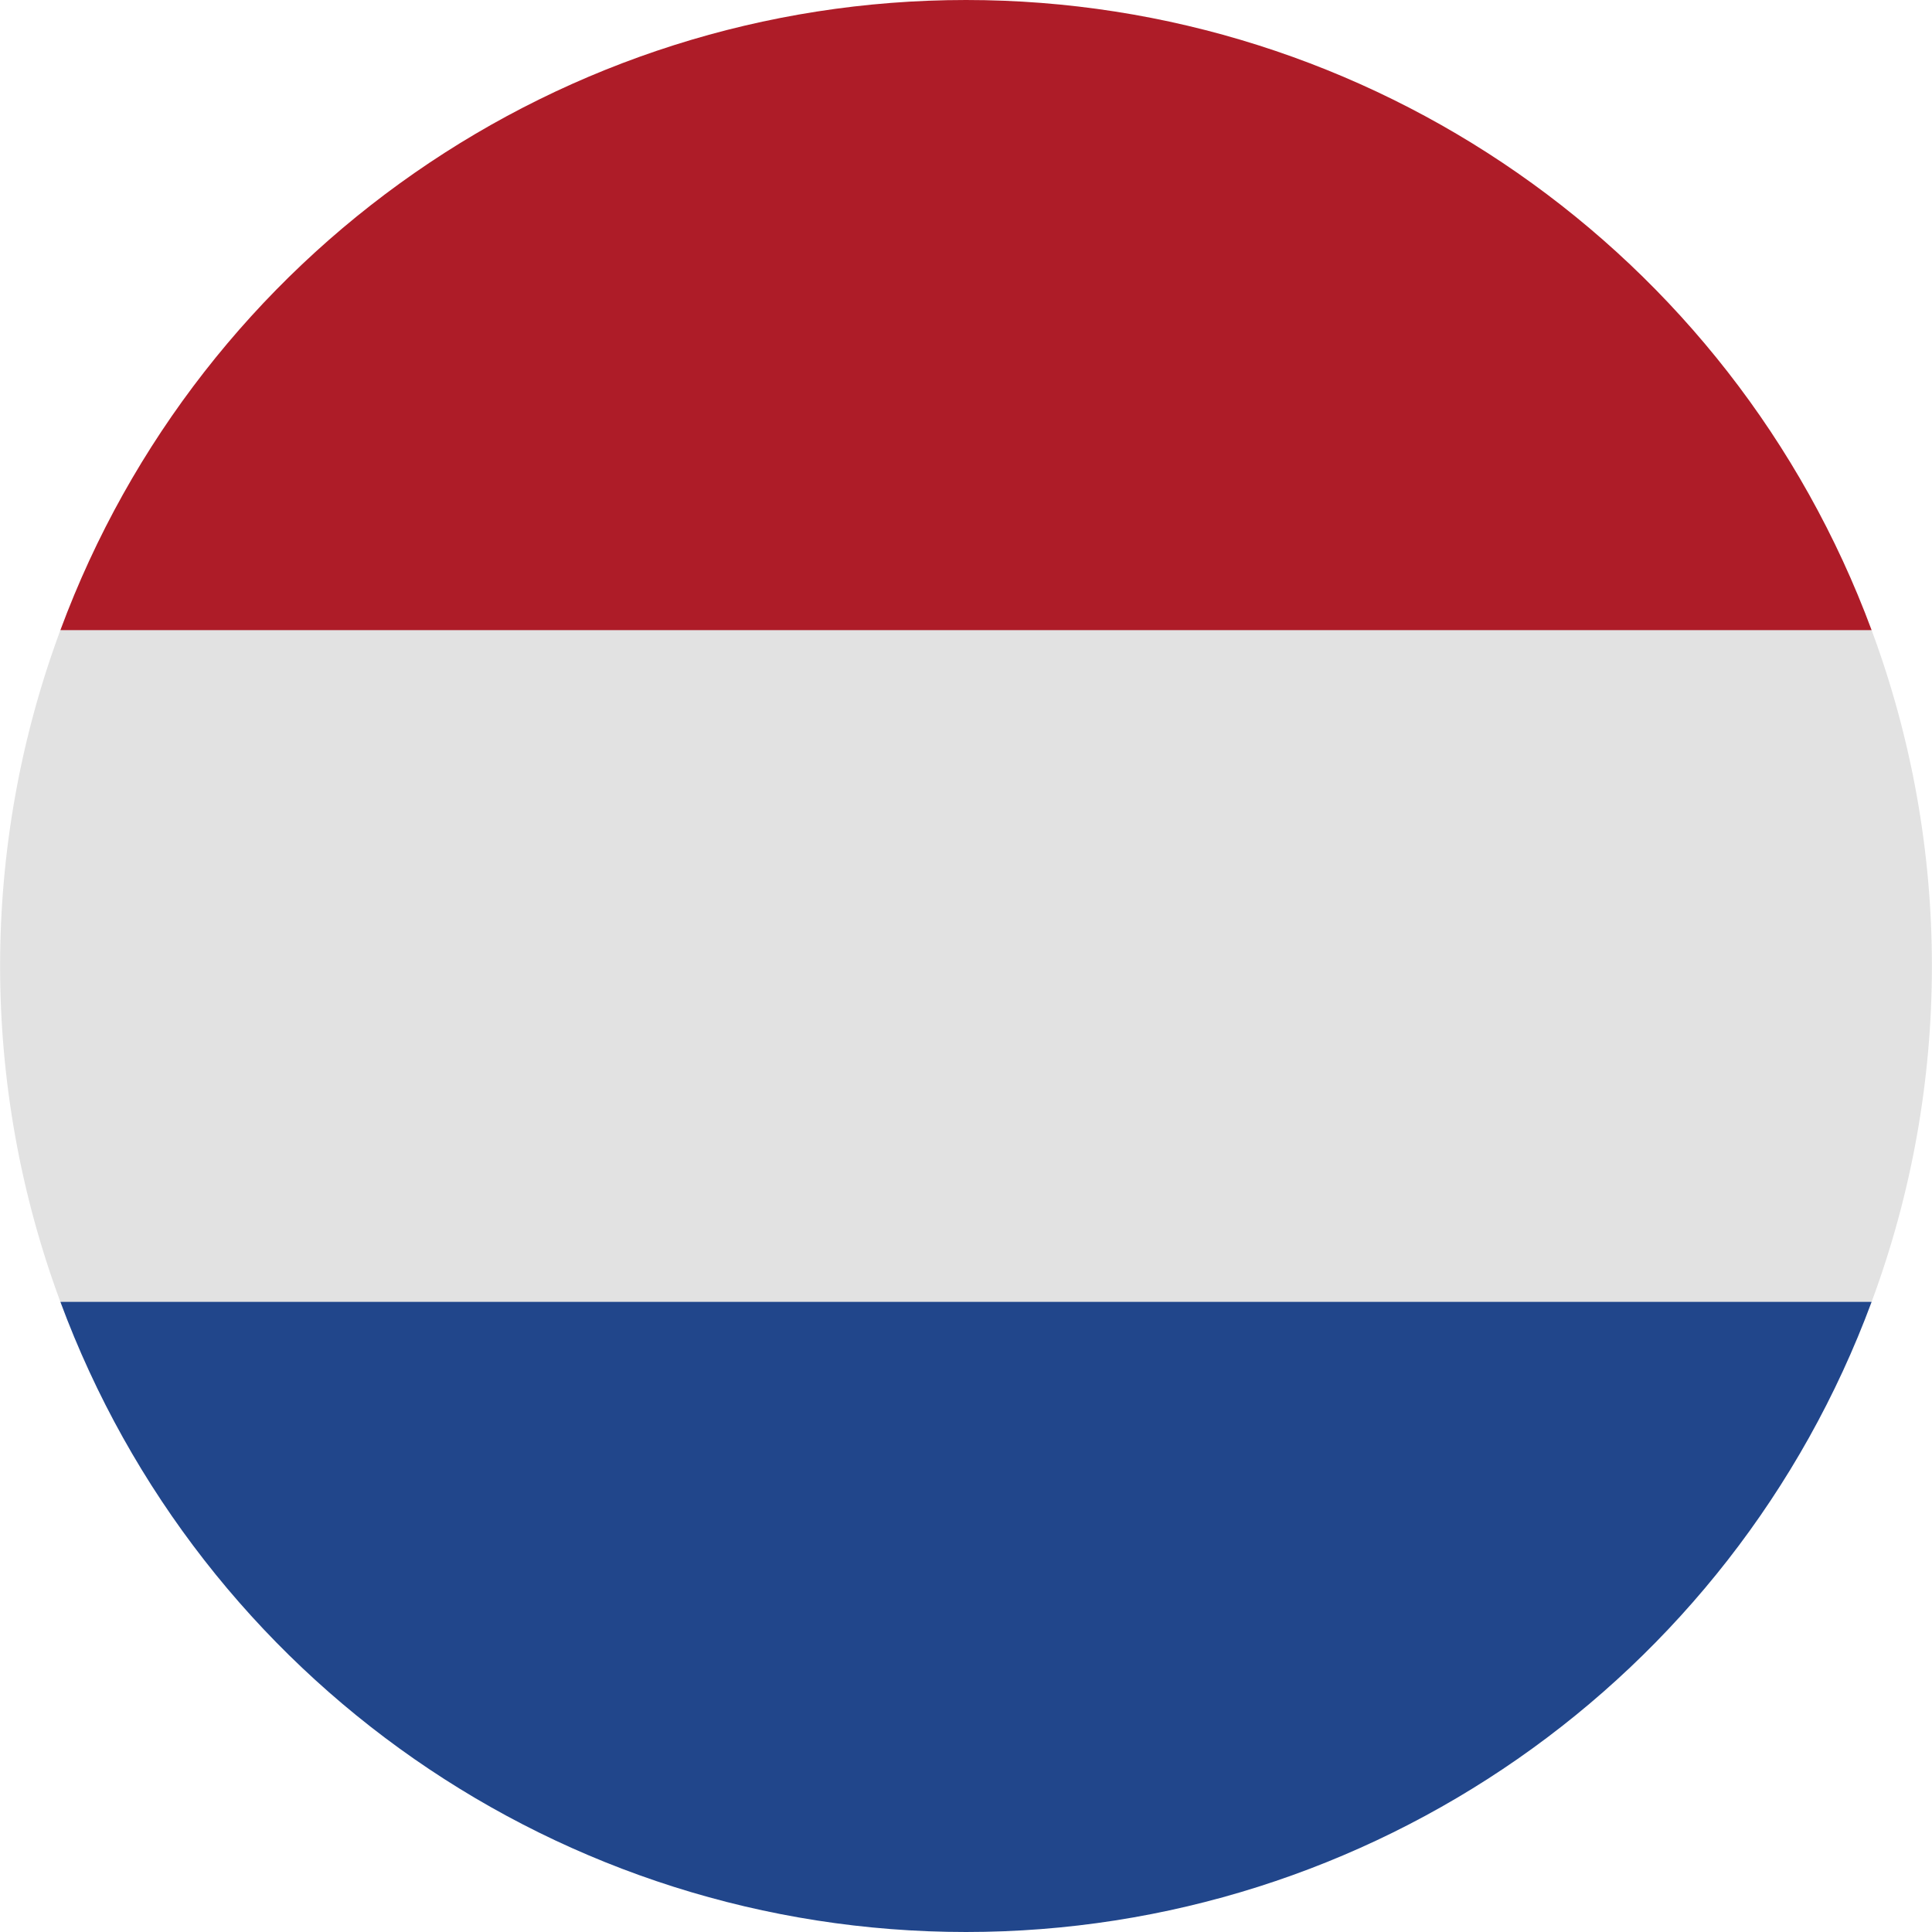 <?xml version="1.0" encoding="UTF-8"?>
<svg id="Layer_1" data-name="Layer 1" xmlns="http://www.w3.org/2000/svg" version="1.1" viewBox="0 0 512 512">
  <defs>
    <style>
      .cls-1 {
        fill: #21468b;
      }

      .cls-1, .cls-2, .cls-3 {
        stroke-width: 0px;
      }

      .cls-2 {
        fill: #e2e2e2;
      }

      .cls-3 {
        fill: #ae1c28;
      }
    </style>
  </defs>
  <path class="cls-2" d="M16,167c-21.3,57.4-21.3,120.6,0,178l240,22.3,240-22.3c21.3-57.4,21.3-120.6,0-178l-240-22.3-240,22.3Z"/>
  <path class="cls-3" d="M256,0C149,0,53.2,66.6,16,167h480C458.8,66.6,363,0,256,0Z"/>
  <path class="cls-1" d="M256,512c107,0,202.8-66.6,240-167H16c37.2,100.4,132.9,167,240,167Z"/>
</svg>